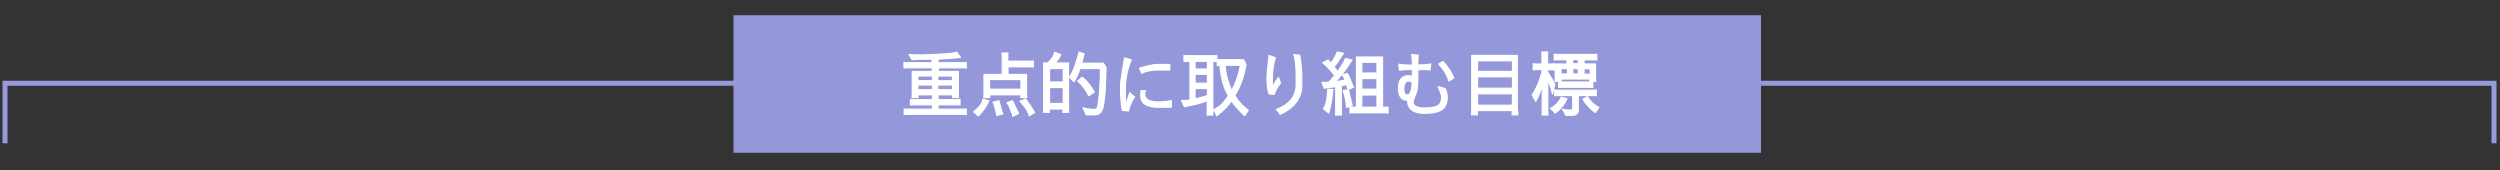 <?xml version="1.0" encoding="utf-8"?>
<!-- Generator: Adobe Illustrator 25.2.3, SVG Export Plug-In . SVG Version: 6.00 Build 0)  -->
<svg version="1.1" id="レイヤー_1" xmlns="http://www.w3.org/2000/svg" xmlns:xlink="http://www.w3.org/1999/xlink" x="0px"
	 y="0px" width="1000px" height="68px" viewBox="0 0 1000 68" style="enable-background:new 0 0 1000 68;" xml:space="preserve">
<rect x="0" y="0" width="1000" height="68" fill="#333333" stroke="none"/>
<style type="text/css">
	.st0{fill:none;stroke:#969ADD;stroke-width:2;stroke-miterlimit:10;}
	.st1{fill:none;stroke:#969ADD;stroke-width:5;stroke-miterlimit:10;}
	.st2{fill:#9498DB;}
	.st3{fill:none;stroke:#9498DB;stroke-width:5;stroke-miterlimit:10;}
	.st4{fill:#FFFFFF;stroke:#FFFFFF;stroke-width:0.5;stroke-linecap:round;stroke-linejoin:round;stroke-miterlimit:10;}
</style>
<polyline class="st0" points="2,57.3 2,33.3 997.6,33.3 997.6,57.3 "/>
<line id="XMLID_972_" class="st1" x1="420.6" y1="30.8" x2="570.6" y2="30.8"/>
<rect x="293.4" y="6.1" class="st2" width="411" height="55"/>
<line id="XMLID_1136_" class="st3" x1="425" y1="33" x2="575" y2="33"/>
<g>
	<path class="st4" d="M363.6,21.8c0.4,0.1,1.9,0.2,4.5,0.2c2.6,0,6.2-0.2,10.8-0.5c1.4-0.1,2.6-0.3,3.8-0.6l1.5,2.1
		c-0.7,0-1.2,0-1.5,0.1l-3.6,0.3c-0.4,0-1.7,0.1-3.9,0.2v1.5h10c0.4,0,0.9,0,1.3-0.1v2.2c-0.3-0.1-0.6-0.1-1-0.1h-10.2v1.5h8v9.4
		c0,0.4,0.1,0.7,0.1,1h-2.4c0.1-0.3,0.1-0.7,0.1-1.1h-5.9v2h6.1c1.6,0,2.5,0,2.7-0.1v2.2c-0.3-0.1-0.7-0.1-1-0.1h-7.8v1.8h10
		c0.4,0,0.9,0,1.3-0.1v2.2c-0.3-0.1-0.7-0.1-1.2-0.1h-22.3c-0.4,0-0.9,0-1.3,0.1v-2.2c0.3,0.1,0.7,0.1,1.3,0.1h10v-1.8h-7.3
		c-0.8,0-1.3,0-1.5,0.1v-2.2c0.2,0.1,0.6,0.1,1.3,0.1h7.5v-2h-5.9c0,0.4,0.1,0.7,0.1,1.1h-2.4c0.1-0.4,0.1-0.8,0.1-1.4v-9h8v-1.5
		h-10c-0.7,0-1.2,0-1.3,0.1V25h0c0.3,0.1,0.7,0.1,1.2,0.1h10v-1.5c-1.5,0.1-3.1,0.1-4.5,0.1c-1.5,0-2.6,0.1-3.4,0.2L363.6,21.8z
		 M367.1,32.3h5.9v-1.9h-5.9V32.3z M373,35.9v-1.9h-5.9v1.9H373z M375.1,30.4v1.9h5.9v-1.9H375.1z M381,35.9v-1.9h-5.9v1.9H381z"/>
	<path class="st4" d="M395.5,40.3l-0.7,1.4c-0.4,0.9-1.1,1.9-1.9,2.9c-1,1.2-1.6,1.8-1.5,1.8l-1.9-1.7c2.4-1.9,3.6-3.5,3.6-5
		L395.5,40.3z M403.1,24.5h9c0.4,0,0.8,0,1.2-0.1v2.4c-0.4-0.1-0.8-0.1-1.2-0.1h-8.9v3.1h7.4v8.1c0,0.4,0,0.8,0.1,1.1h-2.4
		c0.1-0.3,0.1-0.7,0.1-1.1h-12.6c0,0.4,0.1,0.7,0.1,1.1h-2.4c0.1-0.3,0.1-0.7,0.1-1.1v-8.1h7.3v-7.3c0-0.7,0-1.2-0.1-1.3h2.4
		c-0.1,0.3-0.1,0.7-0.1,1.1V24.5z M395.8,31.8v3.9h12.6v-3.9H395.8z M397.6,41.6c-0.1-0.3-0.2-0.5-0.4-0.7l2.4-0.6
		c0,0.3,0.1,0.6,0.2,1l1,3.4c0,0.2,0.1,0.4,0.3,0.8l-2.4,0.7c0-0.5-0.1-1-0.2-1.4L397.6,41.6z M403.6,42.2l-0.8-1.1l2.2-0.8
		c0.2,0.5,0.3,0.8,0.4,0.9l1.6,3.3c0.2,0.5,0.4,0.8,0.4,0.9l-2.3,1.1c0-0.5-0.1-0.9-0.3-1.2L403.6,42.2z M411.7,46.3
		c0-0.4-0.3-1-0.8-2c-0.5-1-1.5-2.3-2.9-3.8l2.3-0.9c0.1,0.3,0.5,0.8,1,1.5c0.6,0.7,1.2,1.7,1.9,2.9c0.3,0.6,0.6,1,0.6,1L411.7,46.3
		z"/>
	<path class="st4" d="M424.3,21.9l-0.5,0.9c-0.5,0.9-1.2,1.7-1.9,2.4h5.5v18.5c0,0.4,0,0.8,0.1,1.2h-2.4c0.1-0.4,0.1-0.8,0.1-1.3
		h-5.5c0,0.8,0,1.2,0.1,1.3h-2.4c0.1-0.1,0.1-0.5,0.1-1.3V25.2h1.5c1.5-1.1,2.4-2.5,2.9-4.3L424.3,21.9z M419.8,32.8h5.5v-5.4h-5.5
		V32.8z M425.3,41.4V35h-5.5v6.4H425.3z M427.8,30.8c1.5-2.1,2.7-5.4,3.8-9.9l2,0.6c-0.3,1.3-0.6,2.6-1,3.8h8.7
		c0.4,0.6,0.8,1.2,1.1,1.8l-0.3,8.7c-0.1,1.5-0.3,3.3-0.6,5.6c-0.4,3-1.5,4.5-3.3,4.5h-3.7l-1.3-2.8c0.6,0.3,1.9,0.5,4,0.7h0.6
		c0.3,0,0.6-0.1,1-0.4c0.4-0.7,0.7-2.8,1-6.4s0.4-6.7,0.4-9.4l-0.1-0.2H432c-0.7,2-1.5,3.8-2.4,5.3L427.8,30.8z M435.5,38.3
		c-1-2.2-2.5-4.2-4.4-5.9l1.8-1.5c1.8,1.4,3.4,3.4,4.8,5.9L435.5,38.3z"/>
	<path class="st4" d="M452.5,23.9c-0.4,0.7-1,2.5-1.7,5.3c-0.4,1.9-0.7,4.2-0.7,6.9v0.3c0,2.6,0.1,4.4,0.4,5.5
		c0.2-0.9,0.6-2.5,1.4-4.8l1.9,1.7c-1.2,1.7-2,3.6-2.4,5.6v0l-2.5-0.3c-0.4-2.8-0.7-5.8-0.7-9c0-1.7,0.3-4,0.8-6.9
		c0.5-2.9,0.8-4.5,0.8-5L452.5,23.9z M455.8,27.3c3.2-1,5.6-1.5,7.2-1.5h4.9l0,2.2h-4.6c-2.8,0-5,0.4-6.6,1.3L455.8,27.3z
		 M463.5,42.9c-4.8,0-7.2-1.5-7.2-4.6c0-0.8,0-1.5,0.1-2h1.8c-0.2,0.3-0.3,0.6-0.3,0.9l0,0.5c0,2,1.8,3.1,5.5,3.1
		c0.8,0,1.7-0.1,2.8-0.2c1.1-0.1,1.8-0.2,2.3-0.4v2.6c0,0-0.5,0-1.3,0.1C466.5,42.8,465.2,42.9,463.5,42.9z"/>
	<path class="st4" d="M475.1,42.4c-0.8,0.1-1.3,0.3-1.3,0.3l-1.2-2.5l1.4,0c0.5,0,1.2-0.1,2-0.2V24.5h-1.1c-0.5,0-0.9,0-1.3,0.1
		v-2.4c0.3,0.1,0.8,0.1,1.3,0.1h10.6c0.4,0,0.8,0,1.2-0.1v2.4l-1-0.1h-0.6v20.2c0,0.7,0,1.1,0.1,1.3h-2.4c0.1-0.3,0.1-0.7,0.1-1.1
		v-4.7C481.6,40.9,478.9,41.6,475.1,42.4z M483,24.5h-5v3.1h5V24.5z M483,29.7h-5v3.6h5V29.7z M478,39.6c2.3-0.5,3.9-1,5-1.4v-2.8
		h-5V39.6z M498.6,43.6c0.3,0.2,0.5,0.4,0.7,0.5l-1.5,2.2c-0.1-0.1-0.2-0.3-0.4-0.5c-1.9-1.8-3.5-3.6-4.8-5.5
		c-1.3,1.9-3.1,3.8-5.3,5.5c-0.2,0.1-0.4,0.3-0.5,0.5l-1.3-2.4c1.5-0.8,2.8-1.7,3.6-2.6c0.9-1,1.6-2,2.3-3c-1.8-2.9-3-7-3.4-12.2
		c-0.6,0-1,0.1-1.1,0.1v-2.4c0.4,0.1,0.9,0.1,1.5,0.1h9l1,1.9c-0.9,5-2.4,9.2-4.5,12.4C494.9,40.1,496.5,41.8,498.6,43.6z
		 M492.7,36.3c1.7-3.1,2.8-6.5,3.5-10.2H490C490.3,29.8,491.2,33.1,492.7,36.3z"/>
	<path class="st4" d="M512.2,33.2c-1.4,1.8-2.2,3.3-2.5,4.5l-2-0.1c-0.6-1.1-0.9-3.5-0.9-7.1c0,0,0.1-1.1,0.3-3.4l0.5-4.9l2.5,0.9
		c-0.5,2-0.8,3.1-0.8,3.3c-0.3,2.2-0.4,4-0.4,5.4c0,1.3,0,2.5,0.1,3.4c0.3-1.1,1.1-2.5,2.4-4.2L512.2,33.2z M520.7,30.7
		c0,2.6,0,4,0,4.2c-0.4,4.8-3.3,8.4-8.6,10.8l-1.5-1.9c5.2-2,7.8-5.3,7.9-9.8v-3c0-3.8-0.3-6.9-0.9-9.2l2.3,0.3
		C520.4,25.2,520.7,28.1,520.7,30.7z"/>
	<path class="st4" d="M538.1,32c-0.4-1-0.8-1.7-1.1-2l1.9-0.6c0.4,0.5,0.9,1.5,1.4,2.9c0.5,1.4,0.9,2.3,1.1,2.6l-2.3,0.9
		c0.1-0.2-0.1-0.8-0.4-2l-2.2,0.5v10.5c0,0.4,0,0.8,0.1,1.2h-2.4c0.1-0.3,0.1-0.6,0.1-1V34.6c-1,0.2-1.9,0.3-2.9,0.4
		c-1,0.1-1.5,0.2-1.7,0.3h0l-0.9-2.4l0.9,0.1c0.3,0,0.9,0,1.8-0.1c0.3-0.2,1.1-1.2,2.4-2.7c-0.3-0.5-1.3-1.7-3.1-3.6
		c-0.8-0.8-1.4-1.3-1.7-1.5l2.2-1.1c0,0.1,0.4,0.6,1.1,1.3c1-1.4,1.9-2.9,2.5-4.5l2.5,0.5c-0.1,0.2-0.5,0.7-1.1,1.6
		c-1,1.6-1.9,2.8-2.7,3.8l1.4,2c0.8-1.1,1.6-2.2,2.2-3.3c0.6-1.1,1-1.8,1-2l2.6,0.6c-0.2,0.2-0.5,0.6-0.8,1.1
		c-1.7,2.8-3.7,5.3-5.9,7.7C535.6,32.5,536.8,32.3,538.1,32z M533.2,35.8c-0.1,0.1-0.1,0.5-0.2,1.2c-0.1,2.2-0.6,4.6-1.3,7.4
		c-0.1,0.4-0.2,0.7-0.2,0.8l-2.1-1.7c1-1.3,1.6-3.9,1.7-7.8L533.2,35.8z M539.4,35.9c0,0.3,0.2,1.1,0.5,2.4c0.4,1.3,0.6,2.2,0.6,2.5
		c0.1,0.3,0.2,0.8,0.4,1.3l-2.3,0.9c0-1.9-0.5-4.2-1.3-6.8L539.4,35.9z M542.6,42.9V22.8h10.4v20.1h1.1c0.3,0,0.7,0,1.1-0.1v2.4
		c-0.4-0.1-0.7-0.1-1.1-0.1h-12.7c-0.7,0-1.2,0-1.4,0.1v-2.4c0.1,0.1,0.5,0.1,1.4,0.1H542.6z M544.7,29.2h6.1v-4.3h-6.1V29.2z
		 M544.7,35.7h6.1v-4.3h-6.1V35.7z M550.8,42.9v-4.9h-6.1v4.9H550.8z"/>
	<path class="st4" d="M563,40.1c-2.4,0-3.6-1.6-3.6-4.9c0-1.5,0.3-2.7,1-3.6c0.7-0.9,1.7-1.3,2.9-1.3c0.6,0,1.2,0.1,1.7,0.2v-2.7
		l-2.3,0c-1.1,0-2.1,0.1-2.9,0.3l-0.3-2.4c0.9,0.2,1.9,0.3,3.2,0.3l2.3,0.1c0-1.8-0.1-3.2-0.4-4.3l2.7,0.3c-0.1,0.8-0.2,1.8-0.2,3.1
		v0.8c1.9,0,3.2-0.1,4-0.2l1.2-0.2l-0.3,2.4c-0.2-0.1-0.8-0.2-1.7-0.2s-2,0-3.2,0.1l0,3.1v1.3c0,0.7-0.1,1.8-0.2,3.1
		c-0.1,1-0.5,2.1-1,3.2c-0.5,1.1-0.7,1.8-0.7,2.3c0,1.5,1.6,2.3,4.8,2.3s5.2-0.6,6-1.7c0.4-0.6,0.7-1.5,0.7-2.8
		c-0.2-1-0.7-2.4-1.4-4l2.7,0.7c0.5,0.9,0.8,2,0.9,3.3c0,2.4-0.7,4.1-2.1,5.1c-1.4,1-3.7,1.5-6.9,1.5c-3.5,0-5.7-1-6.5-3.1
		c-0.2-0.4-0.3-0.8-0.3-1.1c0-0.3,0-0.6,0-0.8H563z M563.5,32.4c-1.3,0-2,1.1-2,3.2c0,1.6,0.5,2.4,1.4,2.4h0c0.7,0,1.1-0.4,1.4-1.3
		c0.3-0.8,0.4-1.5,0.5-2.1c0-0.6,0.1-1.1,0.1-1.7C564.6,32.6,564.1,32.4,563.5,32.4z M577.2,24.6c1.9,2.1,3.4,4.3,4.3,6.6l-2,1.2
		c-0.5-2.2-1.9-4.5-4-6.8L577.2,24.6z"/>
	<path class="st4" d="M607.1,44.6c0,0.7,0,1.2,0.1,1.3h-2.4c0.1-0.3,0.1-0.9,0.1-1.7h-14c0,0.8,0,1.3,0.1,1.7h-2.4
		c0.1-0.4,0.1-0.8,0.1-1.3V22.2h18.2V44.6z M591,28.6h14v-4.3h-14V28.6z M591,35.3h14v-4.6h-14V35.3z M605,42.1v-4.6h-14v4.6H605z"
		/>
	<path class="st4" d="M616.8,33.7c-0.4,2.4-1.3,4.6-2.5,6.8l-1.4-2.5c1.7-2.6,3-5.7,3.9-9.2v-1h-1.9c-0.7,0-1.2,0-1.6,0.1v-2.4
		c0.3,0.1,0.7,0.1,1.2,0.1h2.3v-3.6c0-0.4,0-0.8-0.1-1.2h2.4c-0.1,0.3-0.1,0.7-0.1,1.2v3.6h1.5c0.5,0,1,0,1.4-0.1V28
		c-0.4-0.1-0.8-0.1-1.3-0.1h-1.6v0.8c1.3,2,2.2,3.7,2.9,5l-0.9,3.9c-0.5-2.3-1.1-4.2-1.9-5.7v12.9c0,0.4,0,0.8,0.1,1.2h-2.4
		c0.1-0.4,0.1-0.8,0.1-1.3V33.7z M626.8,39.5c-1.3,2.6-2.9,4.5-4.8,5.7c-0.4-0.7-1.1-1.3-1.8-1.8c2-1.1,3.5-2.6,4.3-4.5L626.8,39.5z
		 M637.5,21.8c0.4,0,0.8,0,1.2-0.1v2.3c-0.2-0.1-0.6-0.1-1.1-0.1h-4v1.7h4.6v5.7c0,0.4,0,0.8,0.1,1.2h-2.4c0.1-0.3,0.1-0.6,0.1-0.9
		h-11.7c0,0.3,0.1,0.6,0.1,0.9h-2.4c0.1-0.3,0.1-0.7,0.1-1.2v-5.7h4.7v-1.7h-3.4c-0.8,0-1.3,0-1.7,0.1v-2.3c0.3,0.1,0.8,0.1,1.5,0.1
		H637.5z M625,43.7c0.7,0.2,1.4,0.3,2.1,0.3h1.2c0.6-0.1,0.8-0.2,0.8-0.4v-5.4h-6c-0.4,0-0.8,0-1.2,0.1V36c0.3,0.1,0.7,0.1,1.2,0.1
		h14.2c0.5,0,0.9,0,1.2-0.1v2.3c-0.4-0.1-0.8-0.1-1.2-0.1h-6V44c0,1.4-0.8,2.1-2.4,2.1c-1.6,0-2.4,0-2.6,0
		C626.1,45.5,625.7,44.7,625,43.7z M624.6,34.9c-0.4,0-0.8,0-1.1,0.1v-2.3c0.3,0.1,0.7,0.1,1.1,0.1h11.3c0.4,0,0.8,0,1.2-0.1V35
		c-0.3-0.1-0.6-0.1-0.9-0.1H624.6z M627,27.4h-2.6v2.2h2.6V27.4z M631.3,23.8h-2.2v1.7h2.2V23.8z M631.3,27.4h-2.2v2.2h2.2V27.4z
		 M639.5,43c-0.4,0.6-0.9,1.3-1.4,2c-2-1.5-3.7-3.3-4.9-5.3l1.8-1C636,40.5,637.5,41.9,639.5,43z M636.1,29.7v-2.2h-2.5v2.2H636.1z"
		/>
</g>
</svg>

